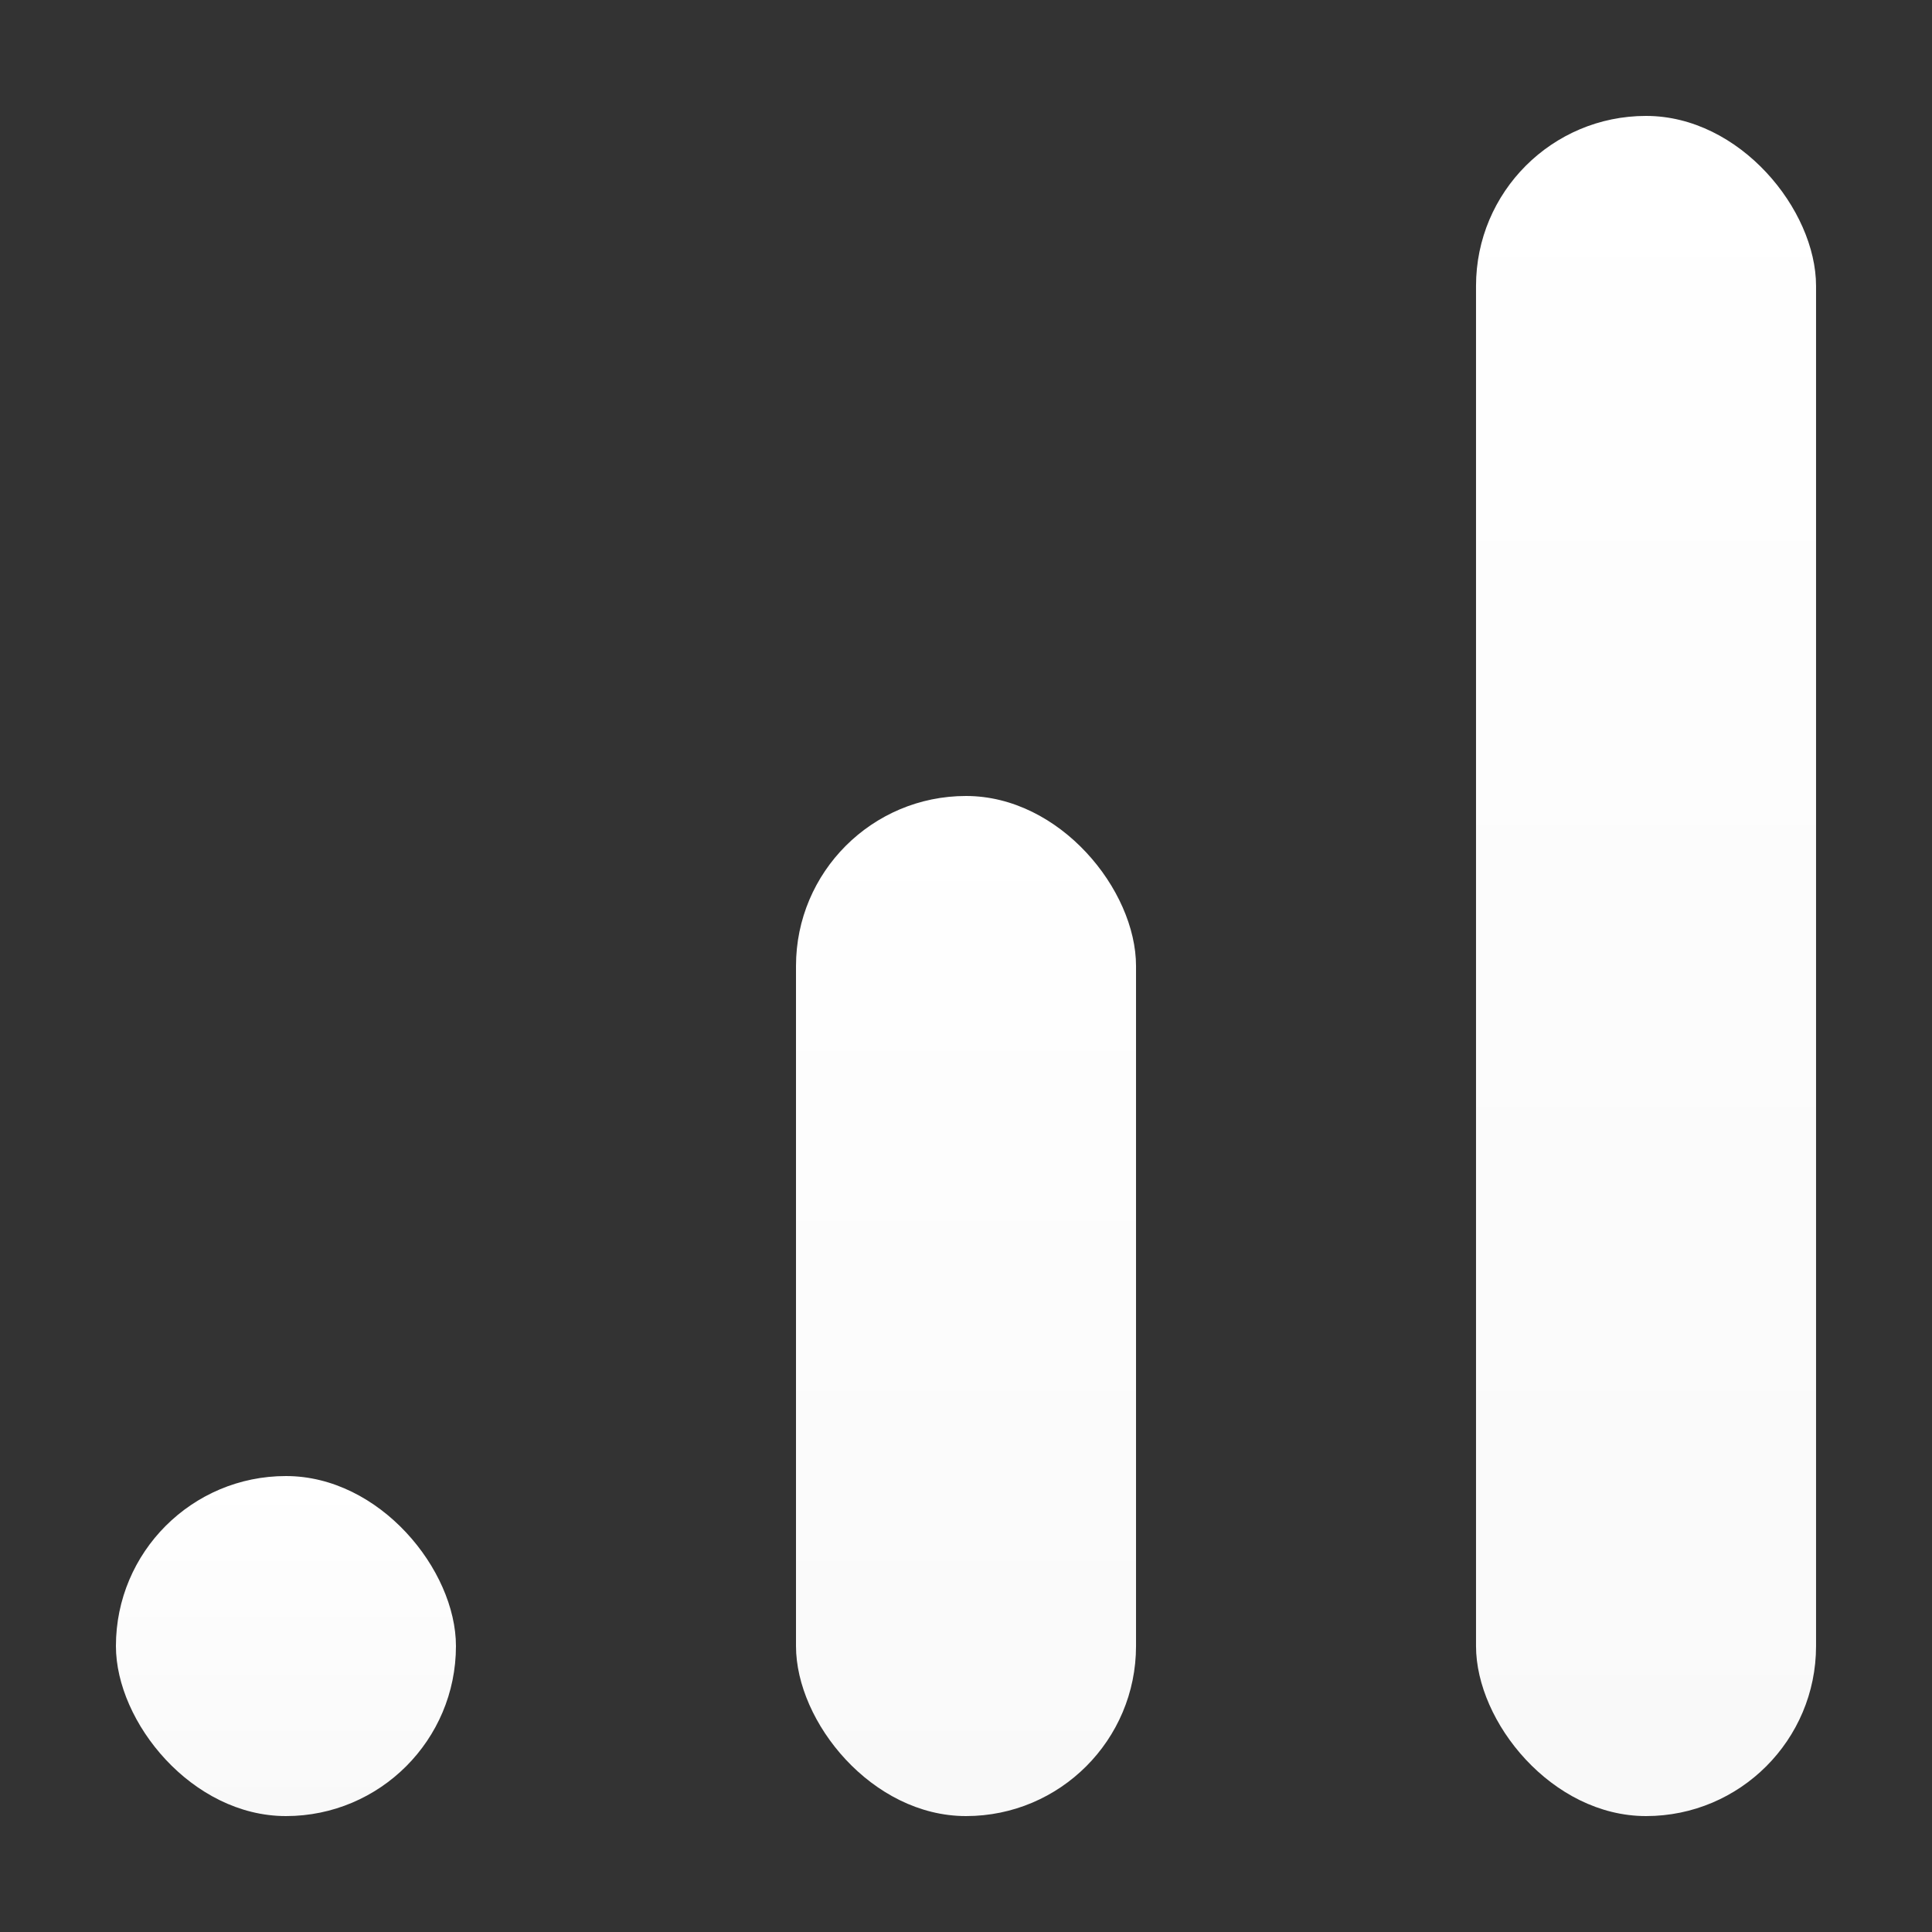 <svg width="150" height="150" viewBox="0 0 150 150" fill="none" xmlns="http://www.w3.org/2000/svg">
<rect x="0" y="0" width="150" height="150" fill="#333333" stroke="none"/>
<rect x="114.598" y="9" width="26.4" height="132" rx="13.2" fill="url(#paint0_linear_4344_59)"/>
<rect x="61.801" y="61.8" width="26.4" height="79.2" rx="13.2" fill="url(#paint1_linear_4344_59)"/>
<rect x="9" y="114.6" width="26.4" height="26.4" rx="13.2" fill="url(#paint2_linear_4344_59)"/>
<defs>
<linearGradient id="paint0_linear_4344_59" x1="127.798" y1="9" x2="127.798" y2="141" gradientUnits="userSpaceOnUse">
<stop stop-color="white"/>
<stop offset="1" stop-color="#F9F9F9"/>
</linearGradient>
<linearGradient id="paint1_linear_4344_59" x1="75.001" y1="61.8" x2="75.001" y2="141" gradientUnits="userSpaceOnUse">
<stop stop-color="white"/>
<stop offset="1" stop-color="#F9F9F9"/>
</linearGradient>
<linearGradient id="paint2_linear_4344_59" x1="22.2" y1="114.6" x2="22.2" y2="141" gradientUnits="userSpaceOnUse">
<stop stop-color="white"/>
<stop offset="1" stop-color="#F9F9F9"/>
</linearGradient>
</defs>
</svg>
